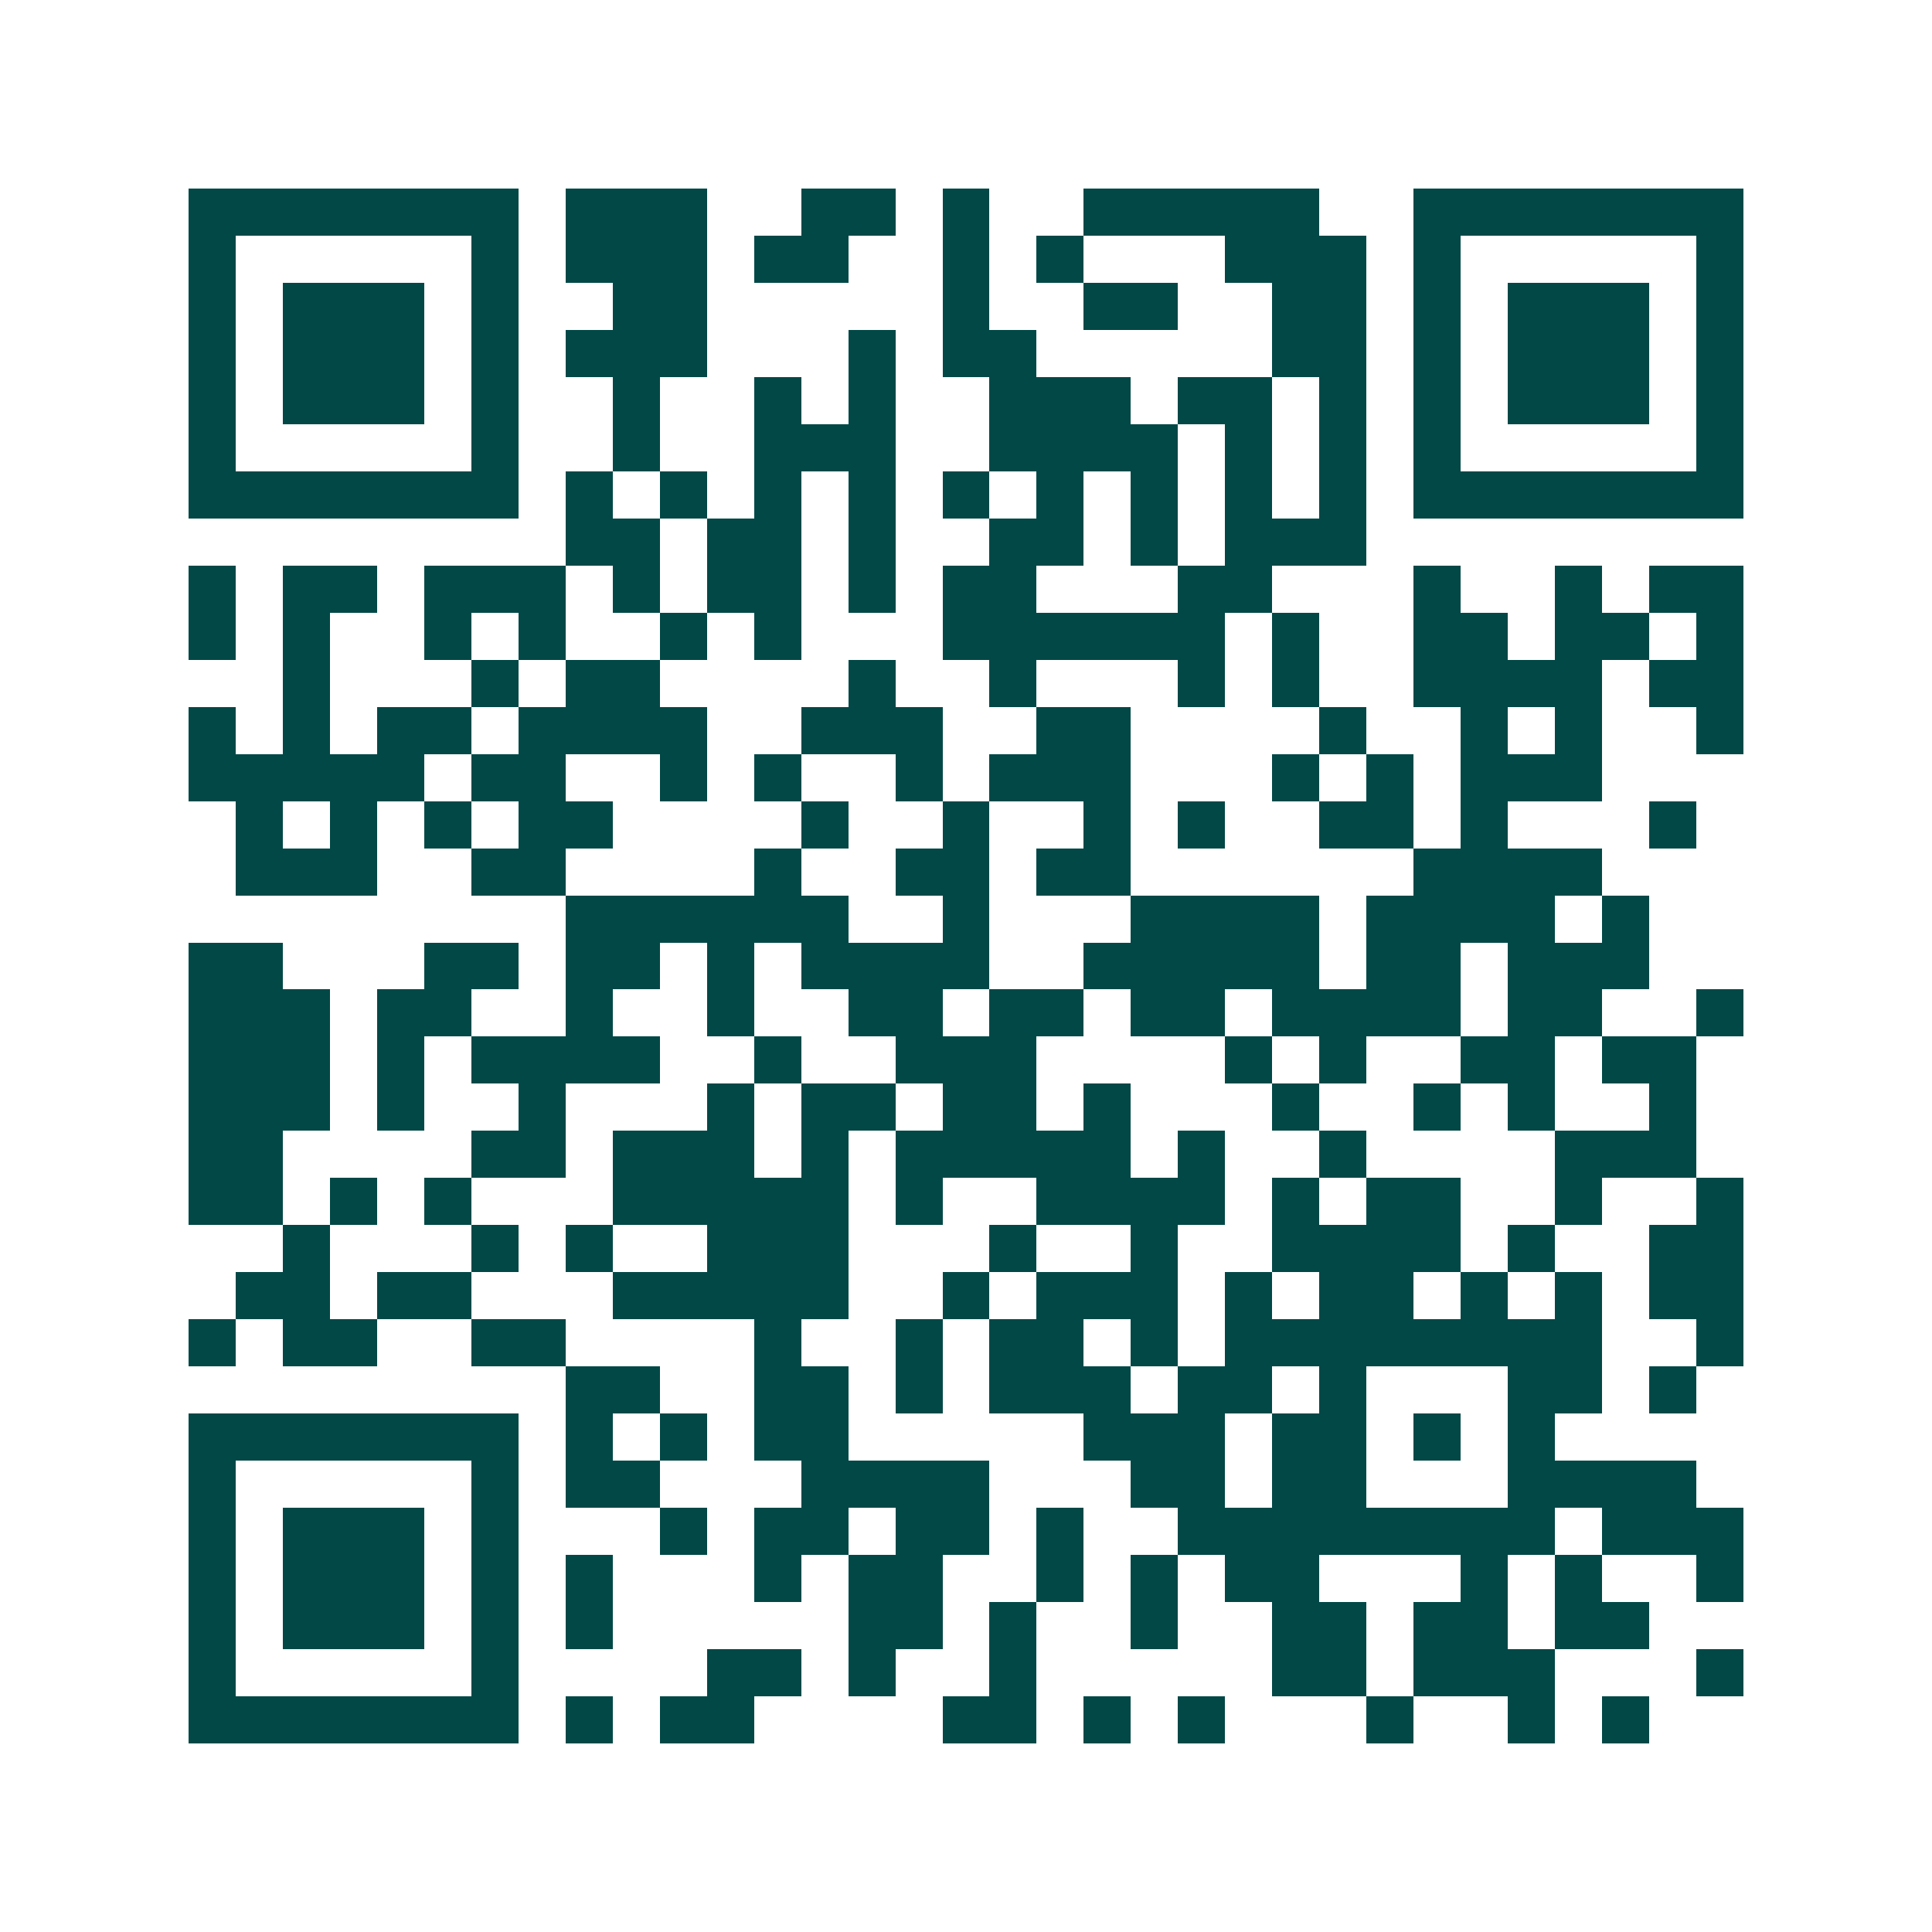 <svg xmlns="http://www.w3.org/2000/svg" width="200" height="200" viewBox="0 0 41 41" shape-rendering="crispEdges"><path fill="#ffffff" d="M0 0h41v41H0z"/><path stroke="#014847" d="M4 4.5h7m1 0h3m2 0h2m1 0h1m2 0h5m2 0h7M4 5.5h1m5 0h1m1 0h3m1 0h2m2 0h1m1 0h1m3 0h3m1 0h1m5 0h1M4 6.5h1m1 0h3m1 0h1m2 0h2m5 0h1m2 0h2m2 0h2m1 0h1m1 0h3m1 0h1M4 7.5h1m1 0h3m1 0h1m1 0h3m3 0h1m1 0h2m5 0h2m1 0h1m1 0h3m1 0h1M4 8.5h1m1 0h3m1 0h1m2 0h1m2 0h1m1 0h1m2 0h3m1 0h2m1 0h1m1 0h1m1 0h3m1 0h1M4 9.5h1m5 0h1m2 0h1m2 0h3m2 0h4m1 0h1m1 0h1m1 0h1m5 0h1M4 10.5h7m1 0h1m1 0h1m1 0h1m1 0h1m1 0h1m1 0h1m1 0h1m1 0h1m1 0h1m1 0h7M12 11.5h2m1 0h2m1 0h1m2 0h2m1 0h1m1 0h3M4 12.5h1m1 0h2m1 0h3m1 0h1m1 0h2m1 0h1m1 0h2m3 0h2m3 0h1m2 0h1m1 0h2M4 13.5h1m1 0h1m2 0h1m1 0h1m2 0h1m1 0h1m3 0h6m1 0h1m2 0h2m1 0h2m1 0h1M6 14.5h1m3 0h1m1 0h2m4 0h1m2 0h1m3 0h1m1 0h1m2 0h4m1 0h2M4 15.5h1m1 0h1m1 0h2m1 0h4m2 0h3m2 0h2m4 0h1m2 0h1m1 0h1m2 0h1M4 16.5h5m1 0h2m2 0h1m1 0h1m2 0h1m1 0h3m3 0h1m1 0h1m1 0h3M5 17.5h1m1 0h1m1 0h1m1 0h2m4 0h1m2 0h1m2 0h1m1 0h1m2 0h2m1 0h1m3 0h1M5 18.5h3m2 0h2m4 0h1m2 0h2m1 0h2m6 0h4M12 19.5h6m2 0h1m3 0h4m1 0h4m1 0h1M4 20.5h2m3 0h2m1 0h2m1 0h1m1 0h4m2 0h5m1 0h2m1 0h3M4 21.5h3m1 0h2m2 0h1m2 0h1m2 0h2m1 0h2m1 0h2m1 0h4m1 0h2m2 0h1M4 22.5h3m1 0h1m1 0h4m2 0h1m2 0h3m4 0h1m1 0h1m2 0h2m1 0h2M4 23.5h3m1 0h1m2 0h1m3 0h1m1 0h2m1 0h2m1 0h1m3 0h1m2 0h1m1 0h1m2 0h1M4 24.5h2m4 0h2m1 0h3m1 0h1m1 0h5m1 0h1m2 0h1m4 0h3M4 25.5h2m1 0h1m1 0h1m3 0h5m1 0h1m2 0h4m1 0h1m1 0h2m2 0h1m2 0h1M6 26.5h1m3 0h1m1 0h1m2 0h3m3 0h1m2 0h1m2 0h4m1 0h1m2 0h2M5 27.5h2m1 0h2m3 0h5m2 0h1m1 0h3m1 0h1m1 0h2m1 0h1m1 0h1m1 0h2M4 28.5h1m1 0h2m2 0h2m4 0h1m2 0h1m1 0h2m1 0h1m1 0h8m2 0h1M12 29.5h2m2 0h2m1 0h1m1 0h3m1 0h2m1 0h1m3 0h2m1 0h1M4 30.5h7m1 0h1m1 0h1m1 0h2m5 0h3m1 0h2m1 0h1m1 0h1M4 31.5h1m5 0h1m1 0h2m3 0h4m3 0h2m1 0h2m3 0h4M4 32.5h1m1 0h3m1 0h1m3 0h1m1 0h2m1 0h2m1 0h1m2 0h8m1 0h3M4 33.5h1m1 0h3m1 0h1m1 0h1m3 0h1m1 0h2m2 0h1m1 0h1m1 0h2m3 0h1m1 0h1m2 0h1M4 34.5h1m1 0h3m1 0h1m1 0h1m5 0h2m1 0h1m2 0h1m2 0h2m1 0h2m1 0h2M4 35.5h1m5 0h1m4 0h2m1 0h1m2 0h1m5 0h2m1 0h3m3 0h1M4 36.5h7m1 0h1m1 0h2m4 0h2m1 0h1m1 0h1m3 0h1m2 0h1m1 0h1"/></svg>
